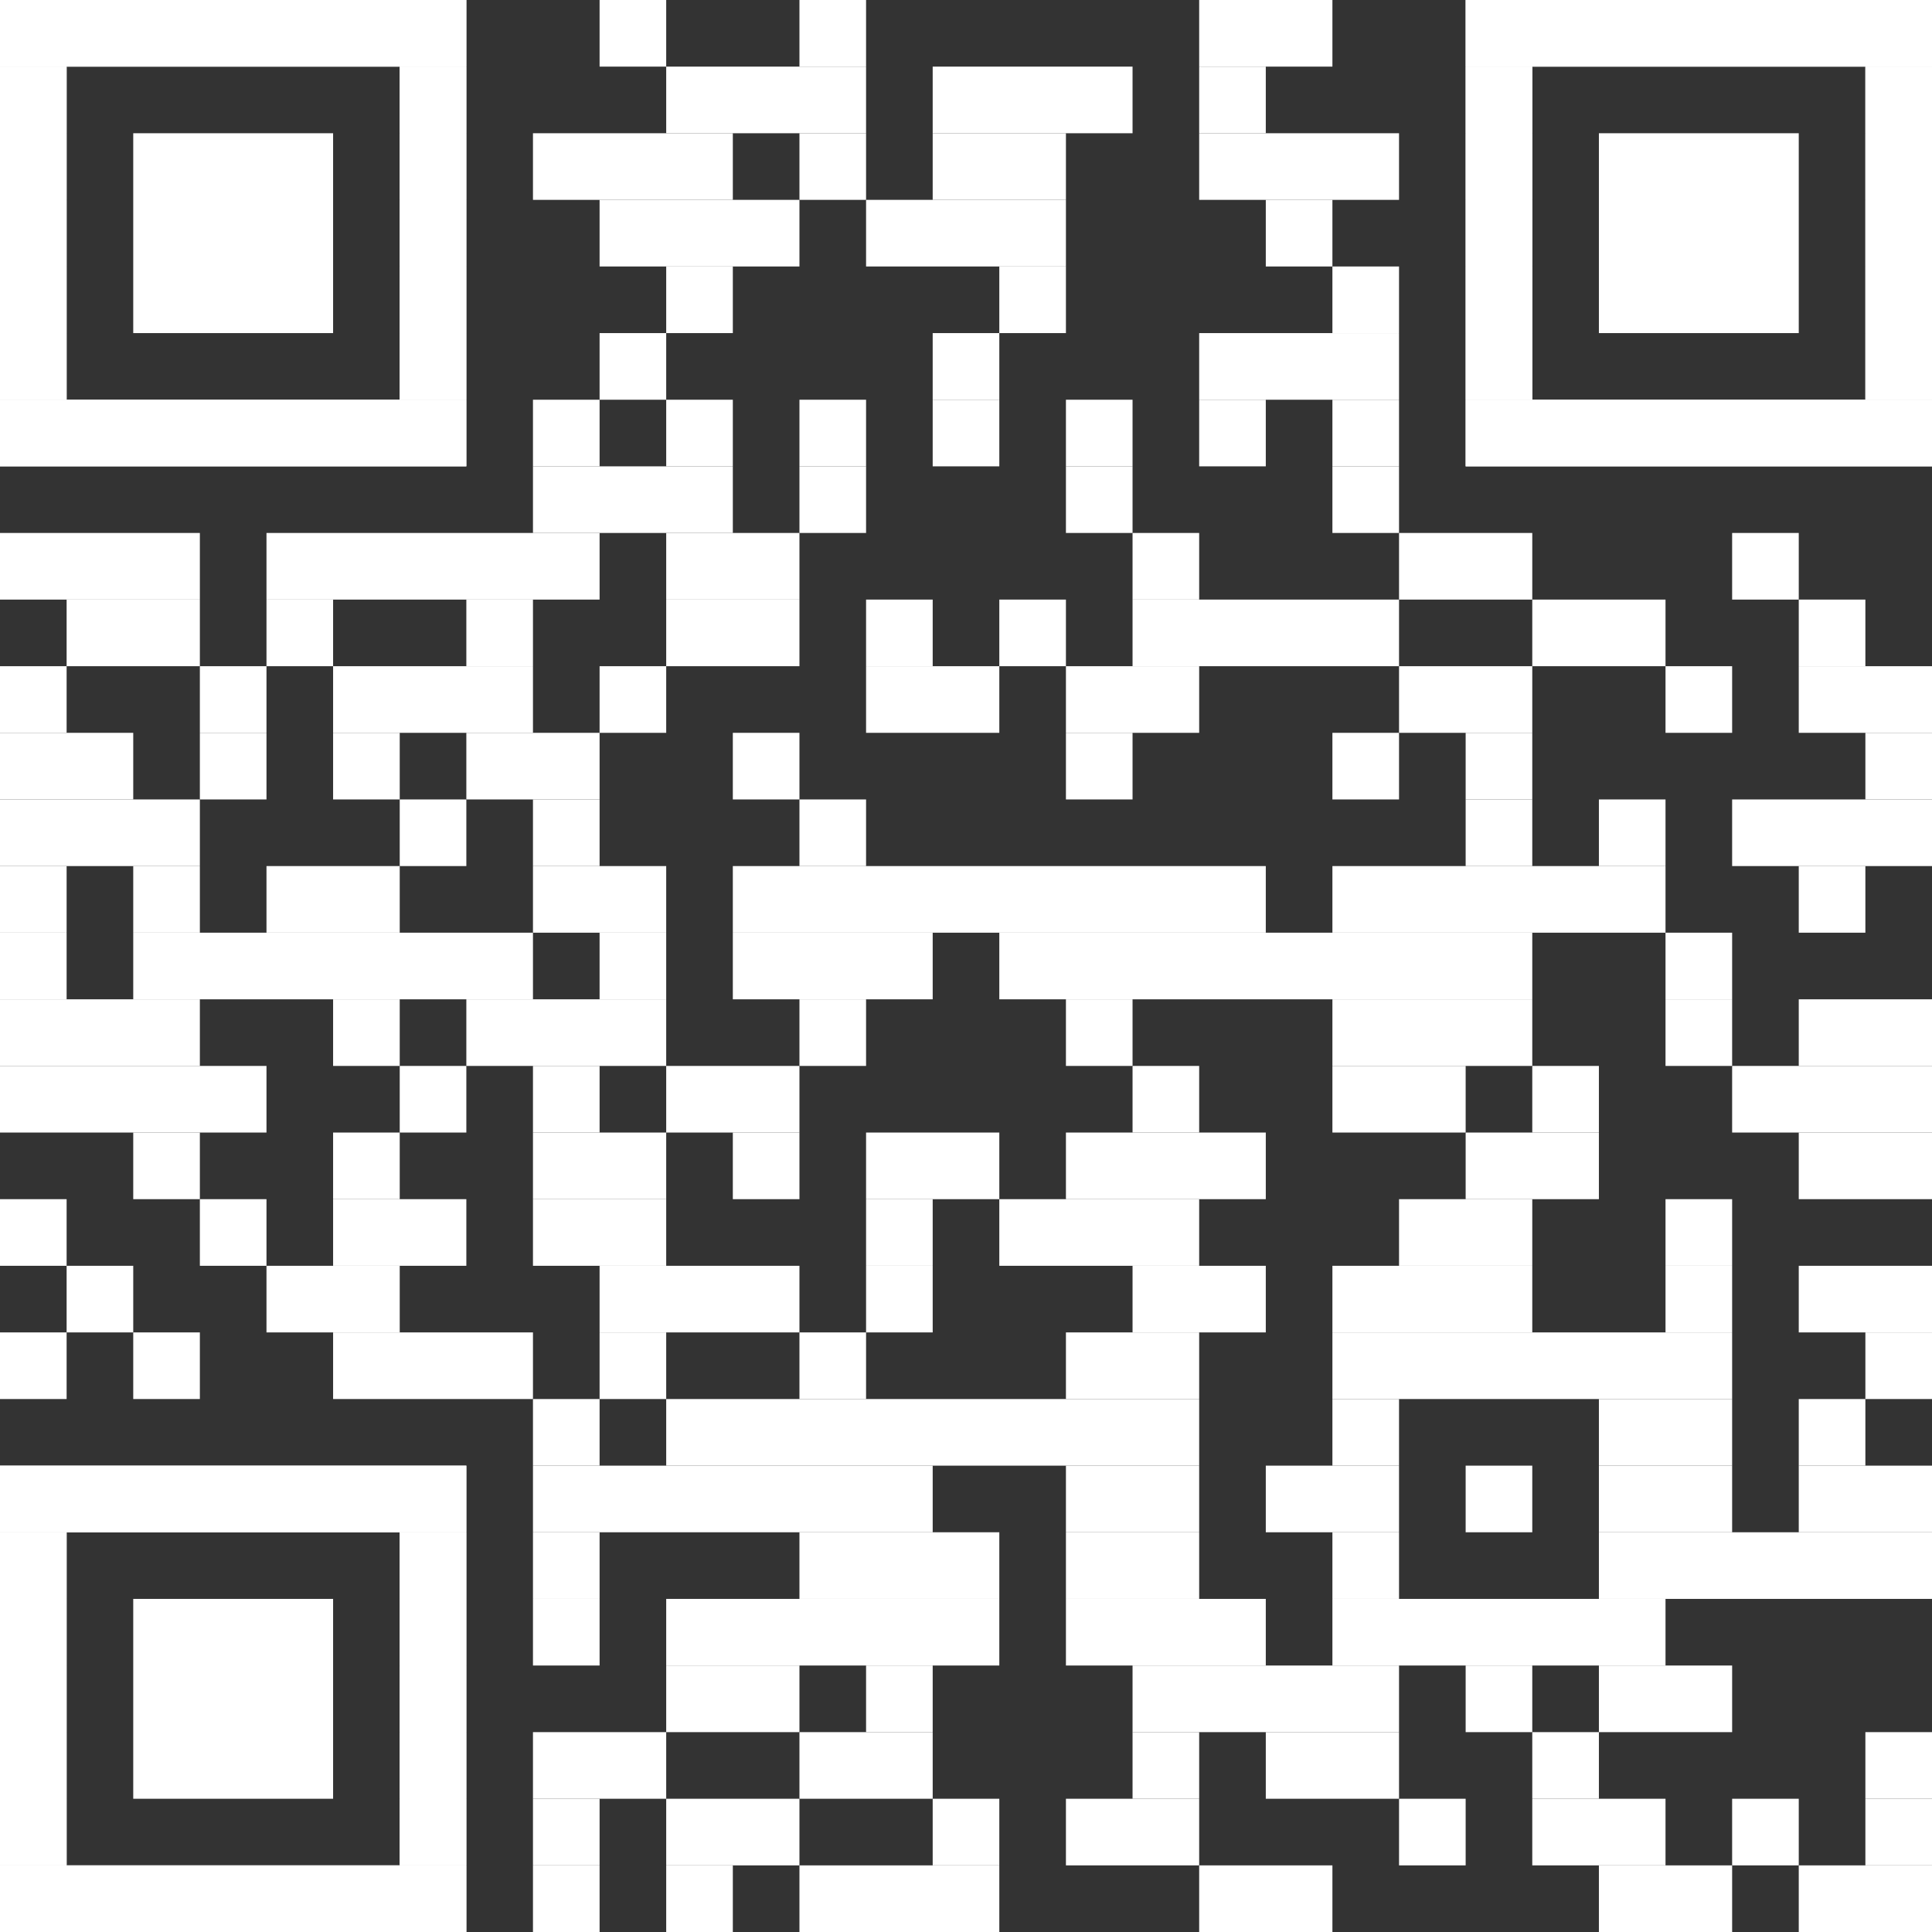 <?xml version="1.0" encoding="UTF-8"?><svg id="Ebene_1" xmlns="http://www.w3.org/2000/svg" viewBox="0 0 2465 2465"><rect x="0" y="0" width="2465" height="2465" fill="#333333" stroke="none"/><defs><style>.cls-1{fill:#fff;stroke-width:0px;}</style></defs><rect class="cls-1" x="765" width="85" height="85"/><rect class="cls-1" x="1020" width="85" height="85"/><rect class="cls-1" x="1530" width="170" height="85"/><rect class="cls-1" x="850" y="85" width="255" height="85"/><rect class="cls-1" x="1190" y="85" width="255" height="85"/><rect class="cls-1" x="1530" y="85" width="85" height="85"/><rect class="cls-1" x="680" y="170" width="255" height="85"/><rect class="cls-1" x="1020" y="170" width="85" height="85"/><rect class="cls-1" x="1190" y="170" width="170" height="85"/><rect class="cls-1" x="1530" y="170" width="255" height="85"/><rect class="cls-1" x="765" y="255" width="255" height="85"/><rect class="cls-1" x="1105" y="255" width="255" height="85"/><rect class="cls-1" x="1615" y="255" width="85" height="85"/><rect class="cls-1" x="850" y="340" width="85" height="85"/><rect class="cls-1" x="1275" y="340" width="85" height="85"/><rect class="cls-1" x="1700" y="340" width="85" height="85"/><rect class="cls-1" x="765" y="425" width="85" height="85"/><rect class="cls-1" x="1190" y="425" width="85" height="85"/><rect class="cls-1" x="1530" y="425" width="255" height="85"/><rect class="cls-1" x="680" y="510" width="85" height="85"/><rect class="cls-1" x="850" y="510" width="85" height="85"/><rect class="cls-1" x="1020" y="510" width="85" height="85"/><rect class="cls-1" x="1190" y="510" width="85" height="85"/><rect class="cls-1" x="1360" y="510" width="85" height="85"/><rect class="cls-1" x="1530" y="510" width="85" height="85"/><rect class="cls-1" x="1700" y="510" width="85" height="85"/><rect class="cls-1" x="680" y="595" width="255" height="85"/><rect class="cls-1" x="1020" y="595" width="85" height="85"/><rect class="cls-1" x="1360" y="595" width="85" height="85"/><rect class="cls-1" x="1700" y="595" width="85" height="85"/><rect class="cls-1" y="680" width="255" height="85"/><rect class="cls-1" x="340" y="680" width="425" height="85"/><rect class="cls-1" x="850" y="680" width="170" height="85"/><rect class="cls-1" x="1445" y="680" width="85" height="85"/><rect class="cls-1" x="1785" y="680" width="170" height="85"/><rect class="cls-1" x="2210" y="680" width="85" height="85"/><rect class="cls-1" x="85" y="765" width="170" height="85"/><rect class="cls-1" x="340" y="765" width="85" height="85"/><rect class="cls-1" x="595" y="765" width="85" height="85"/><rect class="cls-1" x="850" y="765" width="170" height="85"/><rect class="cls-1" x="1105" y="765" width="85" height="85"/><rect class="cls-1" x="1275" y="765" width="85" height="85"/><rect class="cls-1" x="1445" y="765" width="340" height="85"/><rect class="cls-1" x="1955" y="765" width="170" height="85"/><rect class="cls-1" x="2295" y="765" width="85" height="85"/><rect class="cls-1" y="850" width="85" height="85"/><rect class="cls-1" x="255" y="850" width="85" height="85"/><rect class="cls-1" x="425" y="850" width="255" height="85"/><rect class="cls-1" x="765" y="850" width="85" height="85"/><rect class="cls-1" x="1105" y="850" width="170" height="85"/><rect class="cls-1" x="1360" y="850" width="170" height="85"/><rect class="cls-1" x="1785" y="850" width="170" height="85"/><rect class="cls-1" x="2125" y="850" width="85" height="85"/><rect class="cls-1" x="2295" y="850" width="170" height="85"/><rect class="cls-1" y="935" width="170" height="85"/><rect class="cls-1" x="255" y="935" width="85" height="85"/><rect class="cls-1" x="425" y="935" width="85" height="85"/><rect class="cls-1" x="595" y="935" width="170" height="85"/><rect class="cls-1" x="935" y="935" width="85" height="85"/><rect class="cls-1" x="1360" y="935" width="85" height="85"/><rect class="cls-1" x="1700" y="935" width="85" height="85"/><rect class="cls-1" x="1870" y="935" width="85" height="85"/><rect class="cls-1" x="2380" y="935" width="85" height="85"/><rect class="cls-1" y="1020" width="255" height="85"/><rect class="cls-1" x="510" y="1020" width="85" height="85"/><rect class="cls-1" x="680" y="1020" width="85" height="85"/><rect class="cls-1" x="1020" y="1020" width="85" height="85"/><rect class="cls-1" x="1870" y="1020" width="85" height="85"/><rect class="cls-1" x="2040" y="1020" width="85" height="85"/><rect class="cls-1" x="2210" y="1020" width="255" height="85"/><rect class="cls-1" y="1105" width="85" height="85"/><rect class="cls-1" x="170" y="1105" width="85" height="85"/><rect class="cls-1" x="340" y="1105" width="170" height="85"/><rect class="cls-1" x="680" y="1105" width="170" height="85"/><rect class="cls-1" x="935" y="1105" width="680" height="85"/><rect class="cls-1" x="1700" y="1105" width="425" height="85"/><rect class="cls-1" x="2295" y="1105" width="85" height="85"/><rect class="cls-1" y="1190" width="85" height="85"/><rect class="cls-1" x="170" y="1190" width="510" height="85"/><rect class="cls-1" x="765" y="1190" width="85" height="85"/><rect class="cls-1" x="935" y="1190" width="255" height="85"/><rect class="cls-1" x="1275" y="1190" width="680" height="85"/><rect class="cls-1" x="2125" y="1190" width="85" height="85"/><rect class="cls-1" y="1275" width="255" height="85"/><rect class="cls-1" x="425" y="1275" width="85" height="85"/><rect class="cls-1" x="595" y="1275" width="255" height="85"/><rect class="cls-1" x="1020" y="1275" width="85" height="85"/><rect class="cls-1" x="1360" y="1275" width="85" height="85"/><rect class="cls-1" x="1700" y="1275" width="255" height="85"/><rect class="cls-1" x="2125" y="1275" width="85" height="85"/><rect class="cls-1" x="2295" y="1275" width="170" height="85"/><rect class="cls-1" y="1360" width="340" height="85"/><rect class="cls-1" x="510" y="1360" width="85" height="85"/><rect class="cls-1" x="680" y="1360" width="85" height="85"/><rect class="cls-1" x="850" y="1360" width="170" height="85"/><rect class="cls-1" x="1445" y="1360" width="85" height="85"/><rect class="cls-1" x="1700" y="1360" width="170" height="85"/><rect class="cls-1" x="1955" y="1360" width="85" height="85"/><rect class="cls-1" x="2210" y="1360" width="255" height="85"/><rect class="cls-1" x="170" y="1445" width="85" height="85"/><rect class="cls-1" x="425" y="1445" width="85" height="85"/><rect class="cls-1" x="680" y="1445" width="170" height="85"/><rect class="cls-1" x="935" y="1445" width="85" height="85"/><rect class="cls-1" x="1105" y="1445" width="170" height="85"/><rect class="cls-1" x="1360" y="1445" width="255" height="85"/><rect class="cls-1" x="1870" y="1445" width="170" height="85"/><rect class="cls-1" x="2295" y="1445" width="170" height="85"/><rect class="cls-1" y="1530" width="85" height="85"/><rect class="cls-1" x="255" y="1530" width="85" height="85"/><rect class="cls-1" x="425" y="1530" width="170" height="85"/><rect class="cls-1" x="680" y="1530" width="170" height="85"/><rect class="cls-1" x="1105" y="1530" width="85" height="85"/><rect class="cls-1" x="1275" y="1530" width="255" height="85"/><rect class="cls-1" x="1785" y="1530" width="170" height="85"/><rect class="cls-1" x="2125" y="1530" width="85" height="85"/><rect class="cls-1" x="85" y="1615" width="85" height="85"/><rect class="cls-1" x="340" y="1615" width="170" height="85"/><rect class="cls-1" x="765" y="1615" width="255" height="85"/><rect class="cls-1" x="1105" y="1615" width="85" height="85"/><rect class="cls-1" x="1445" y="1615" width="170" height="85"/><rect class="cls-1" x="1700" y="1615" width="255" height="85"/><rect class="cls-1" x="2125" y="1615" width="85" height="85"/><rect class="cls-1" x="2295" y="1615" width="170" height="85"/><rect class="cls-1" y="1700" width="85" height="85"/><rect class="cls-1" x="170" y="1700" width="85" height="85"/><rect class="cls-1" x="425" y="1700" width="255" height="85"/><rect class="cls-1" x="765" y="1700" width="85" height="85"/><rect class="cls-1" x="1020" y="1700" width="85" height="85"/><rect class="cls-1" x="1360" y="1700" width="170" height="85"/><rect class="cls-1" x="1700" y="1700" width="510" height="85"/><rect class="cls-1" x="2380" y="1700" width="85" height="85"/><rect class="cls-1" x="680" y="1785" width="85" height="85"/><rect class="cls-1" x="850" y="1785" width="680" height="85"/><rect class="cls-1" x="1700" y="1785" width="85" height="85"/><rect class="cls-1" x="2040" y="1785" width="170" height="85"/><rect class="cls-1" x="2295" y="1785" width="85" height="85"/><rect class="cls-1" x="680" y="1870" width="510" height="85"/><rect class="cls-1" x="1360" y="1870" width="170" height="85"/><rect class="cls-1" x="1615" y="1870" width="170" height="85"/><rect class="cls-1" x="1870" y="1870" width="85" height="85"/><rect class="cls-1" x="2040" y="1870" width="170" height="85"/><rect class="cls-1" x="2295" y="1870" width="170" height="85"/><rect class="cls-1" x="680" y="1955" width="85" height="85"/><rect class="cls-1" x="1020" y="1955" width="255" height="85"/><rect class="cls-1" x="1360" y="1955" width="170" height="85"/><rect class="cls-1" x="1700" y="1955" width="85" height="85"/><rect class="cls-1" x="2040" y="1955" width="425" height="85"/><rect class="cls-1" x="680" y="2040" width="85" height="85"/><rect class="cls-1" x="850" y="2040" width="425" height="85"/><rect class="cls-1" x="1360" y="2040" width="255" height="85"/><rect class="cls-1" x="1700" y="2040" width="425" height="85"/><rect class="cls-1" x="850" y="2125" width="170" height="85"/><rect class="cls-1" x="1105" y="2125" width="85" height="85"/><rect class="cls-1" x="1445" y="2125" width="340" height="85"/><rect class="cls-1" x="1870" y="2125" width="85" height="85"/><rect class="cls-1" x="2040" y="2125" width="170" height="85"/><rect class="cls-1" x="680" y="2210" width="170" height="85"/><rect class="cls-1" x="1020" y="2210" width="170" height="85"/><rect class="cls-1" x="1445" y="2210" width="85" height="85"/><rect class="cls-1" x="1615" y="2210" width="170" height="85"/><rect class="cls-1" x="1955" y="2210" width="85" height="85"/><rect class="cls-1" x="2380" y="2210" width="85" height="85"/><rect class="cls-1" x="680" y="2295" width="85" height="85"/><rect class="cls-1" x="850" y="2295" width="170" height="85"/><rect class="cls-1" x="1190" y="2295" width="85" height="85"/><rect class="cls-1" x="1360" y="2295" width="170" height="85"/><rect class="cls-1" x="1785" y="2295" width="85" height="85"/><rect class="cls-1" x="1955" y="2295" width="170" height="85"/><rect class="cls-1" x="2210" y="2295" width="85" height="85"/><rect class="cls-1" x="2380" y="2295" width="85" height="85"/><rect class="cls-1" x="680" y="2380" width="85" height="85"/><rect class="cls-1" x="850" y="2380" width="85" height="85"/><rect class="cls-1" x="1020" y="2380" width="255" height="85"/><rect class="cls-1" x="1530" y="2380" width="170" height="85"/><rect class="cls-1" x="2040" y="2380" width="170" height="85"/><rect class="cls-1" x="2295" y="2380" width="170" height="85"/><rect class="cls-1" width="595" height="85"/><rect class="cls-1" y="85" width="85" height="425"/><rect class="cls-1" x="510" y="85" width="85" height="425"/><rect class="cls-1" y="510" width="595" height="85"/><rect class="cls-1" width="595" height="85"/><rect class="cls-1" y="85" width="85" height="85"/><rect class="cls-1" x="510" y="85" width="85" height="85"/><rect class="cls-1" y="170" width="85" height="85"/><rect class="cls-1" x="510" y="170" width="85" height="85"/><rect class="cls-1" y="255" width="85" height="85"/><rect class="cls-1" x="510" y="255" width="85" height="85"/><rect class="cls-1" y="340" width="85" height="85"/><rect class="cls-1" x="510" y="340" width="85" height="85"/><rect class="cls-1" y="425" width="85" height="85"/><rect class="cls-1" x="510" y="425" width="85" height="85"/><rect class="cls-1" y="510" width="595" height="85"/><rect class="cls-1" x="170" y="170" width="255" height="255"/><rect class="cls-1" x="1870" width="595" height="85"/><rect class="cls-1" x="1870" y="85" width="85" height="425"/><rect class="cls-1" x="2380" y="85" width="85" height="425"/><rect class="cls-1" x="1870" y="510" width="595" height="85"/><rect class="cls-1" x="1870" width="595" height="85"/><rect class="cls-1" x="1870" y="85" width="85" height="85"/><rect class="cls-1" x="2380" y="85" width="85" height="85"/><rect class="cls-1" x="1870" y="170" width="85" height="85"/><rect class="cls-1" x="2380" y="170" width="85" height="85"/><rect class="cls-1" x="1870" y="255" width="85" height="85"/><rect class="cls-1" x="2380" y="255" width="85" height="85"/><rect class="cls-1" x="1870" y="340" width="85" height="85"/><rect class="cls-1" x="2380" y="340" width="85" height="85"/><rect class="cls-1" x="1870" y="425" width="85" height="85"/><rect class="cls-1" x="2380" y="425" width="85" height="85"/><rect class="cls-1" x="1870" y="510" width="595" height="85"/><rect class="cls-1" x="2040" y="170" width="255" height="255"/><rect class="cls-1" y="1870" width="595" height="85"/><rect class="cls-1" y="1955" width="85" height="425"/><rect class="cls-1" x="510" y="1955" width="85" height="425"/><rect class="cls-1" y="2380" width="595" height="85"/><rect class="cls-1" y="1870" width="595" height="85"/><rect class="cls-1" y="1955" width="85" height="85"/><rect class="cls-1" x="510" y="1955" width="85" height="85"/><rect class="cls-1" y="2040" width="85" height="85"/><rect class="cls-1" x="510" y="2040" width="85" height="85"/><rect class="cls-1" y="2125" width="85" height="85"/><rect class="cls-1" x="510" y="2125" width="85" height="85"/><rect class="cls-1" y="2210" width="85" height="85"/><rect class="cls-1" x="510" y="2210" width="85" height="85"/><rect class="cls-1" y="2295" width="85" height="85"/><rect class="cls-1" x="510" y="2295" width="85" height="85"/><rect class="cls-1" y="2380" width="595" height="85"/><rect class="cls-1" x="170" y="2040" width="255" height="255"/></svg>